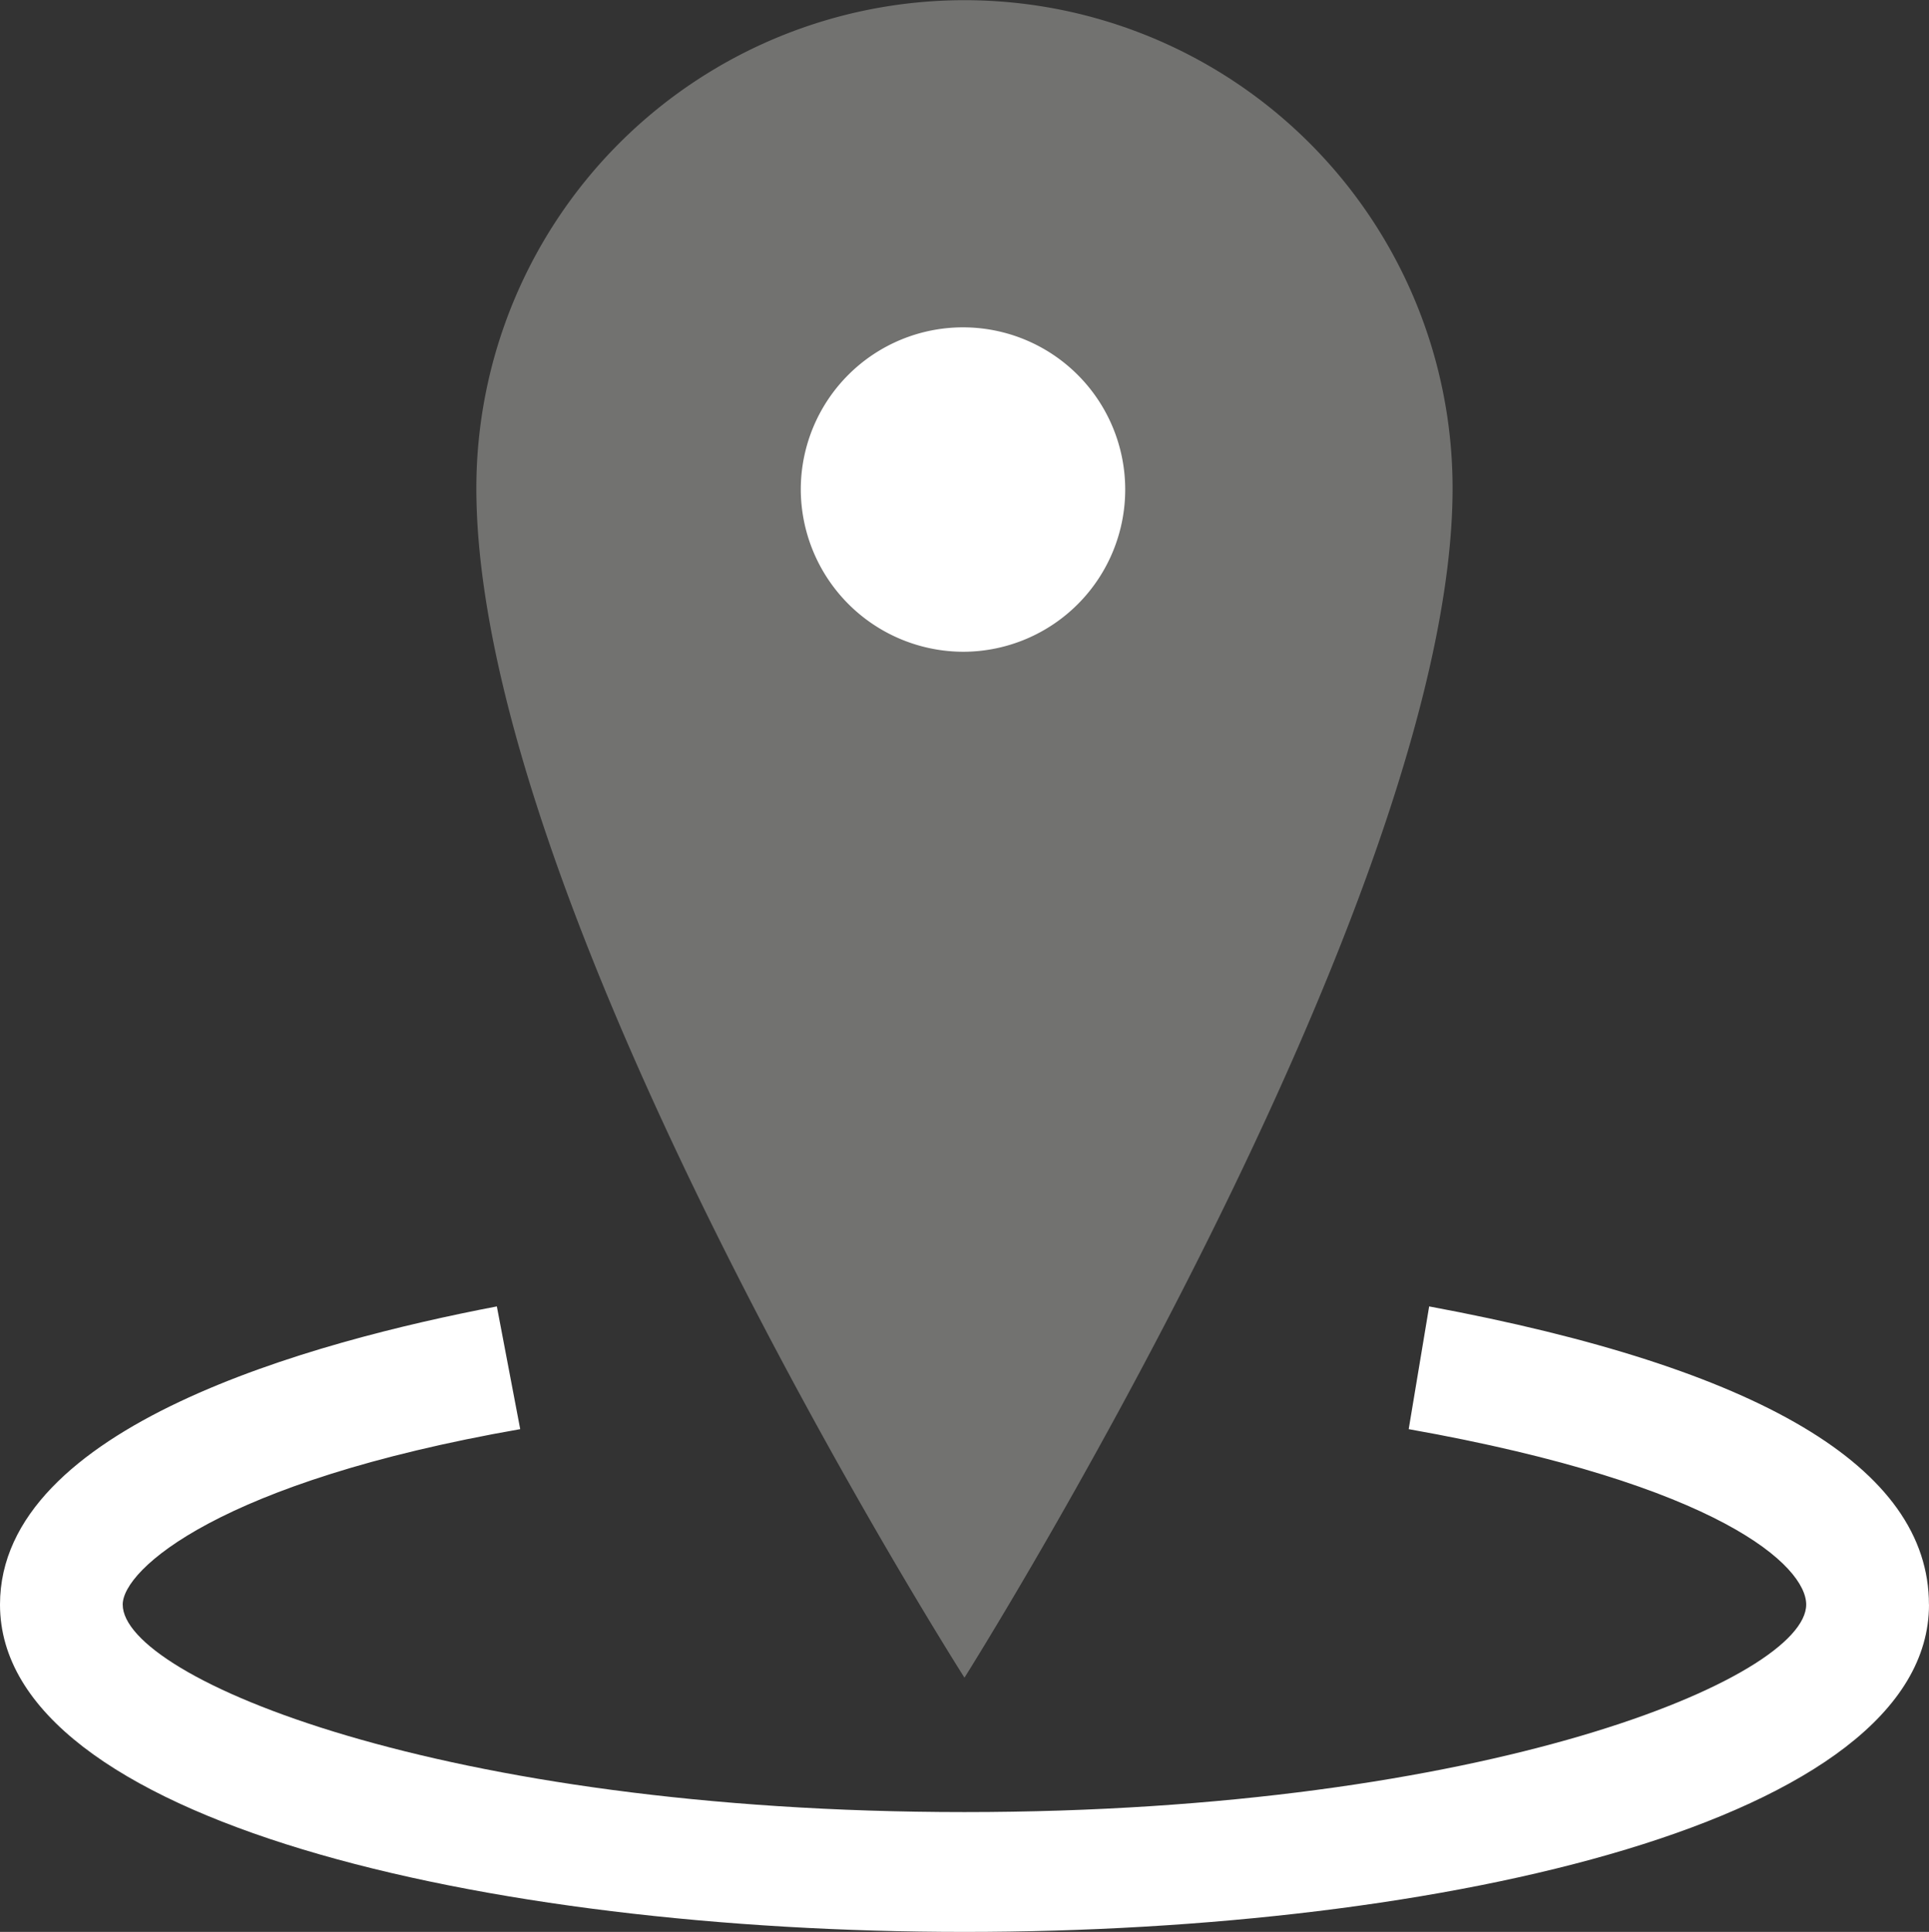 <svg id="_32" data-name="32" xmlns="http://www.w3.org/2000/svg" viewBox="0 0 63.086 63.184">
  <rect x="0" y="0" width="63.086" height="63.184" fill="#333333" stroke="none"/>
  <defs>
    <style>
      .cls-1 {
        fill: #727270;
      }

      .cls-2 {
        fill: #fff;
      }
    </style>
  </defs>
  <title>adresse</title>
  <path class="cls-1" d="M31.542,54.869h0s-15.963-25.045-15.963-38.9a15.963,15.963,0,1,1,31.926,0c0,13.572-15.963,38.9-15.963,38.9Z"/>
  <path class="cls-2" d="M63.086,52.478c0,7.073-15.868,10.706-31.544,10.706S0,59.551,0,52.478c0-5.832,10.228-8.6,16.249-9.751l.764,4.014c-9.844,1.722-13,4.591-13,5.737,0,2.391,10.419,6.787,27.528,6.787s27.529-4.4,27.529-6.787c0-1.243-2.772-3.919-13-5.737l.669-4.014c10.8,2.009,16.345,5.259,16.345,9.751Z"/>
  <path class="cls-2" d="M31.542,21.316h0a5.305,5.305,0,1,0-5.353-5.351,5.323,5.323,0,0,0,5.353,5.351Z"/>
</svg>
